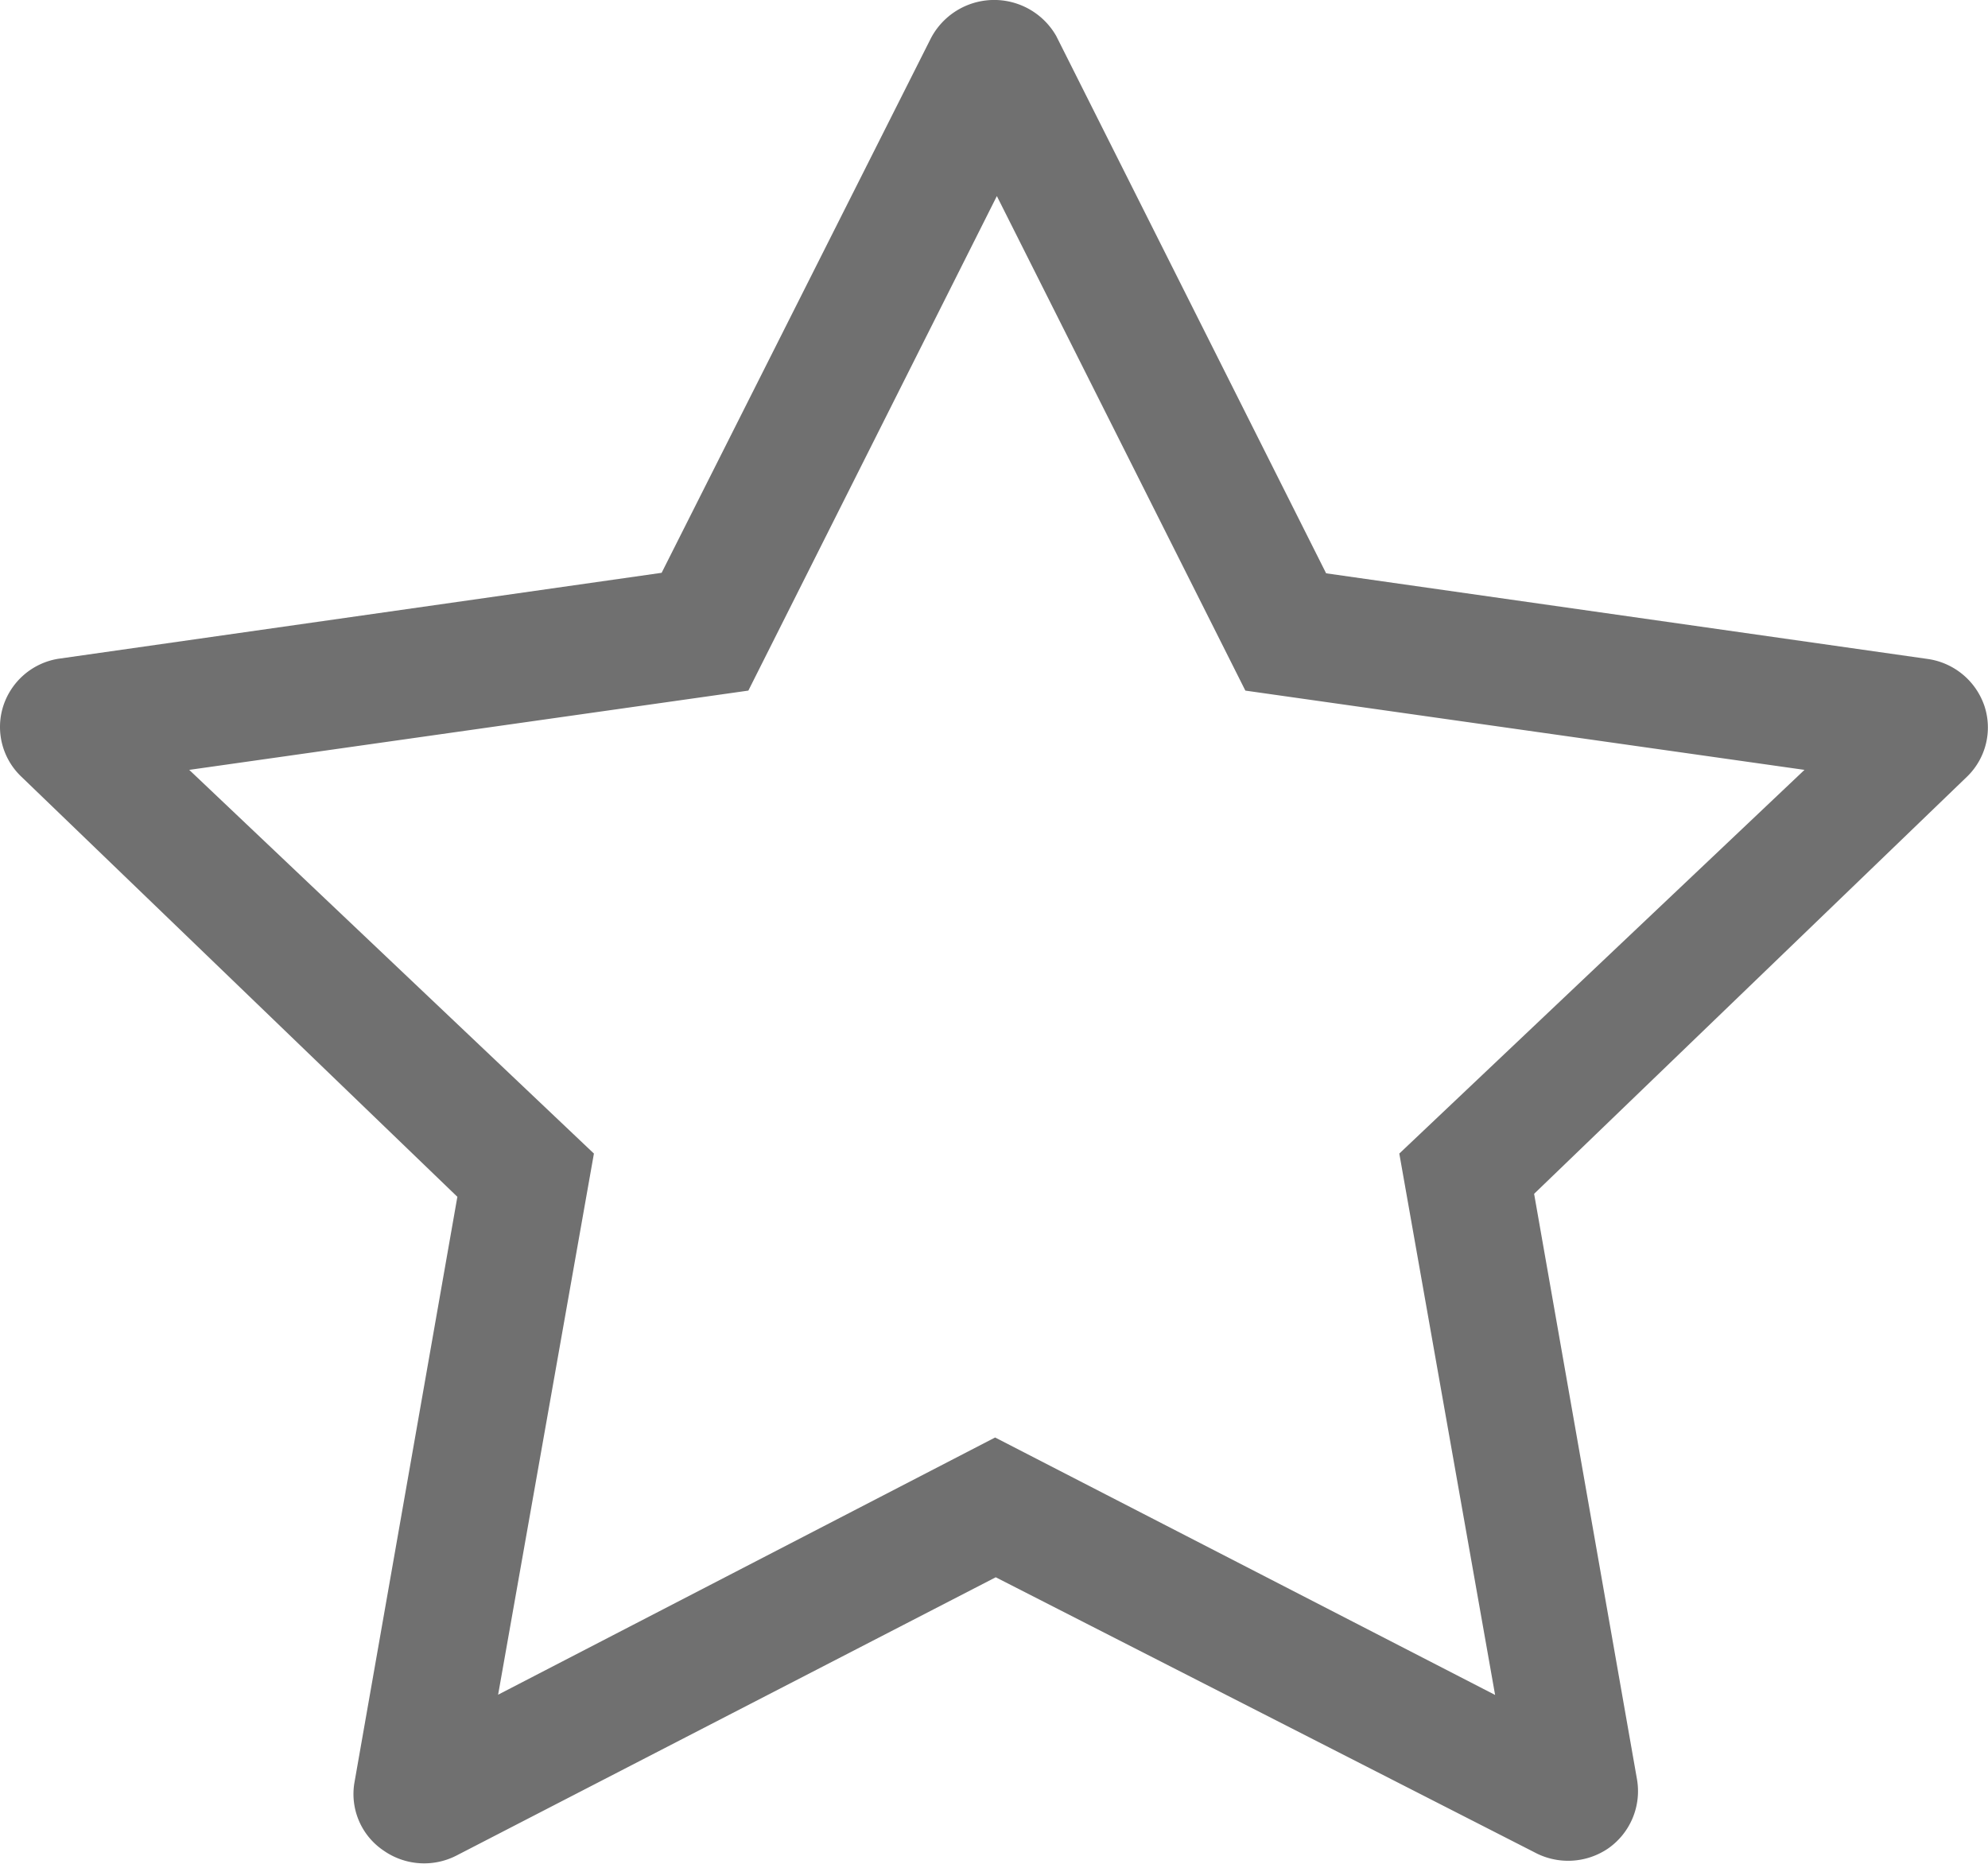 <svg xmlns="http://www.w3.org/2000/svg" width="16" height="15" viewBox="0 0 16 15"><path d="M15.972 5.684a.566.566 0 0 0-.453-.38l-4.846-.69L8.501.29a.575.575 0 0 0-1.01.02l-2.166 4.3-4.857.692a.56.56 0 0 0-.441.378.552.552 0 0 0 .144.57l3.51 3.382-.829 4.718a.548.548 0 0 0 .236.544.569.569 0 0 0 .585.04l4.341-2.24 4.335 2.213a.572.572 0 0 0 .593-.03.562.562 0 0 0 .233-.557l-.828-4.712 3.487-3.36a.551.551 0 0 0 .138-.564zm-4.71 3.6l.771 4.357-4.024-2.072-4 2.07.771-4.355-3.257-3.088 4.5-.638 2-3.98 2 3.98 4.5.638z" fill="#707070"/></svg>